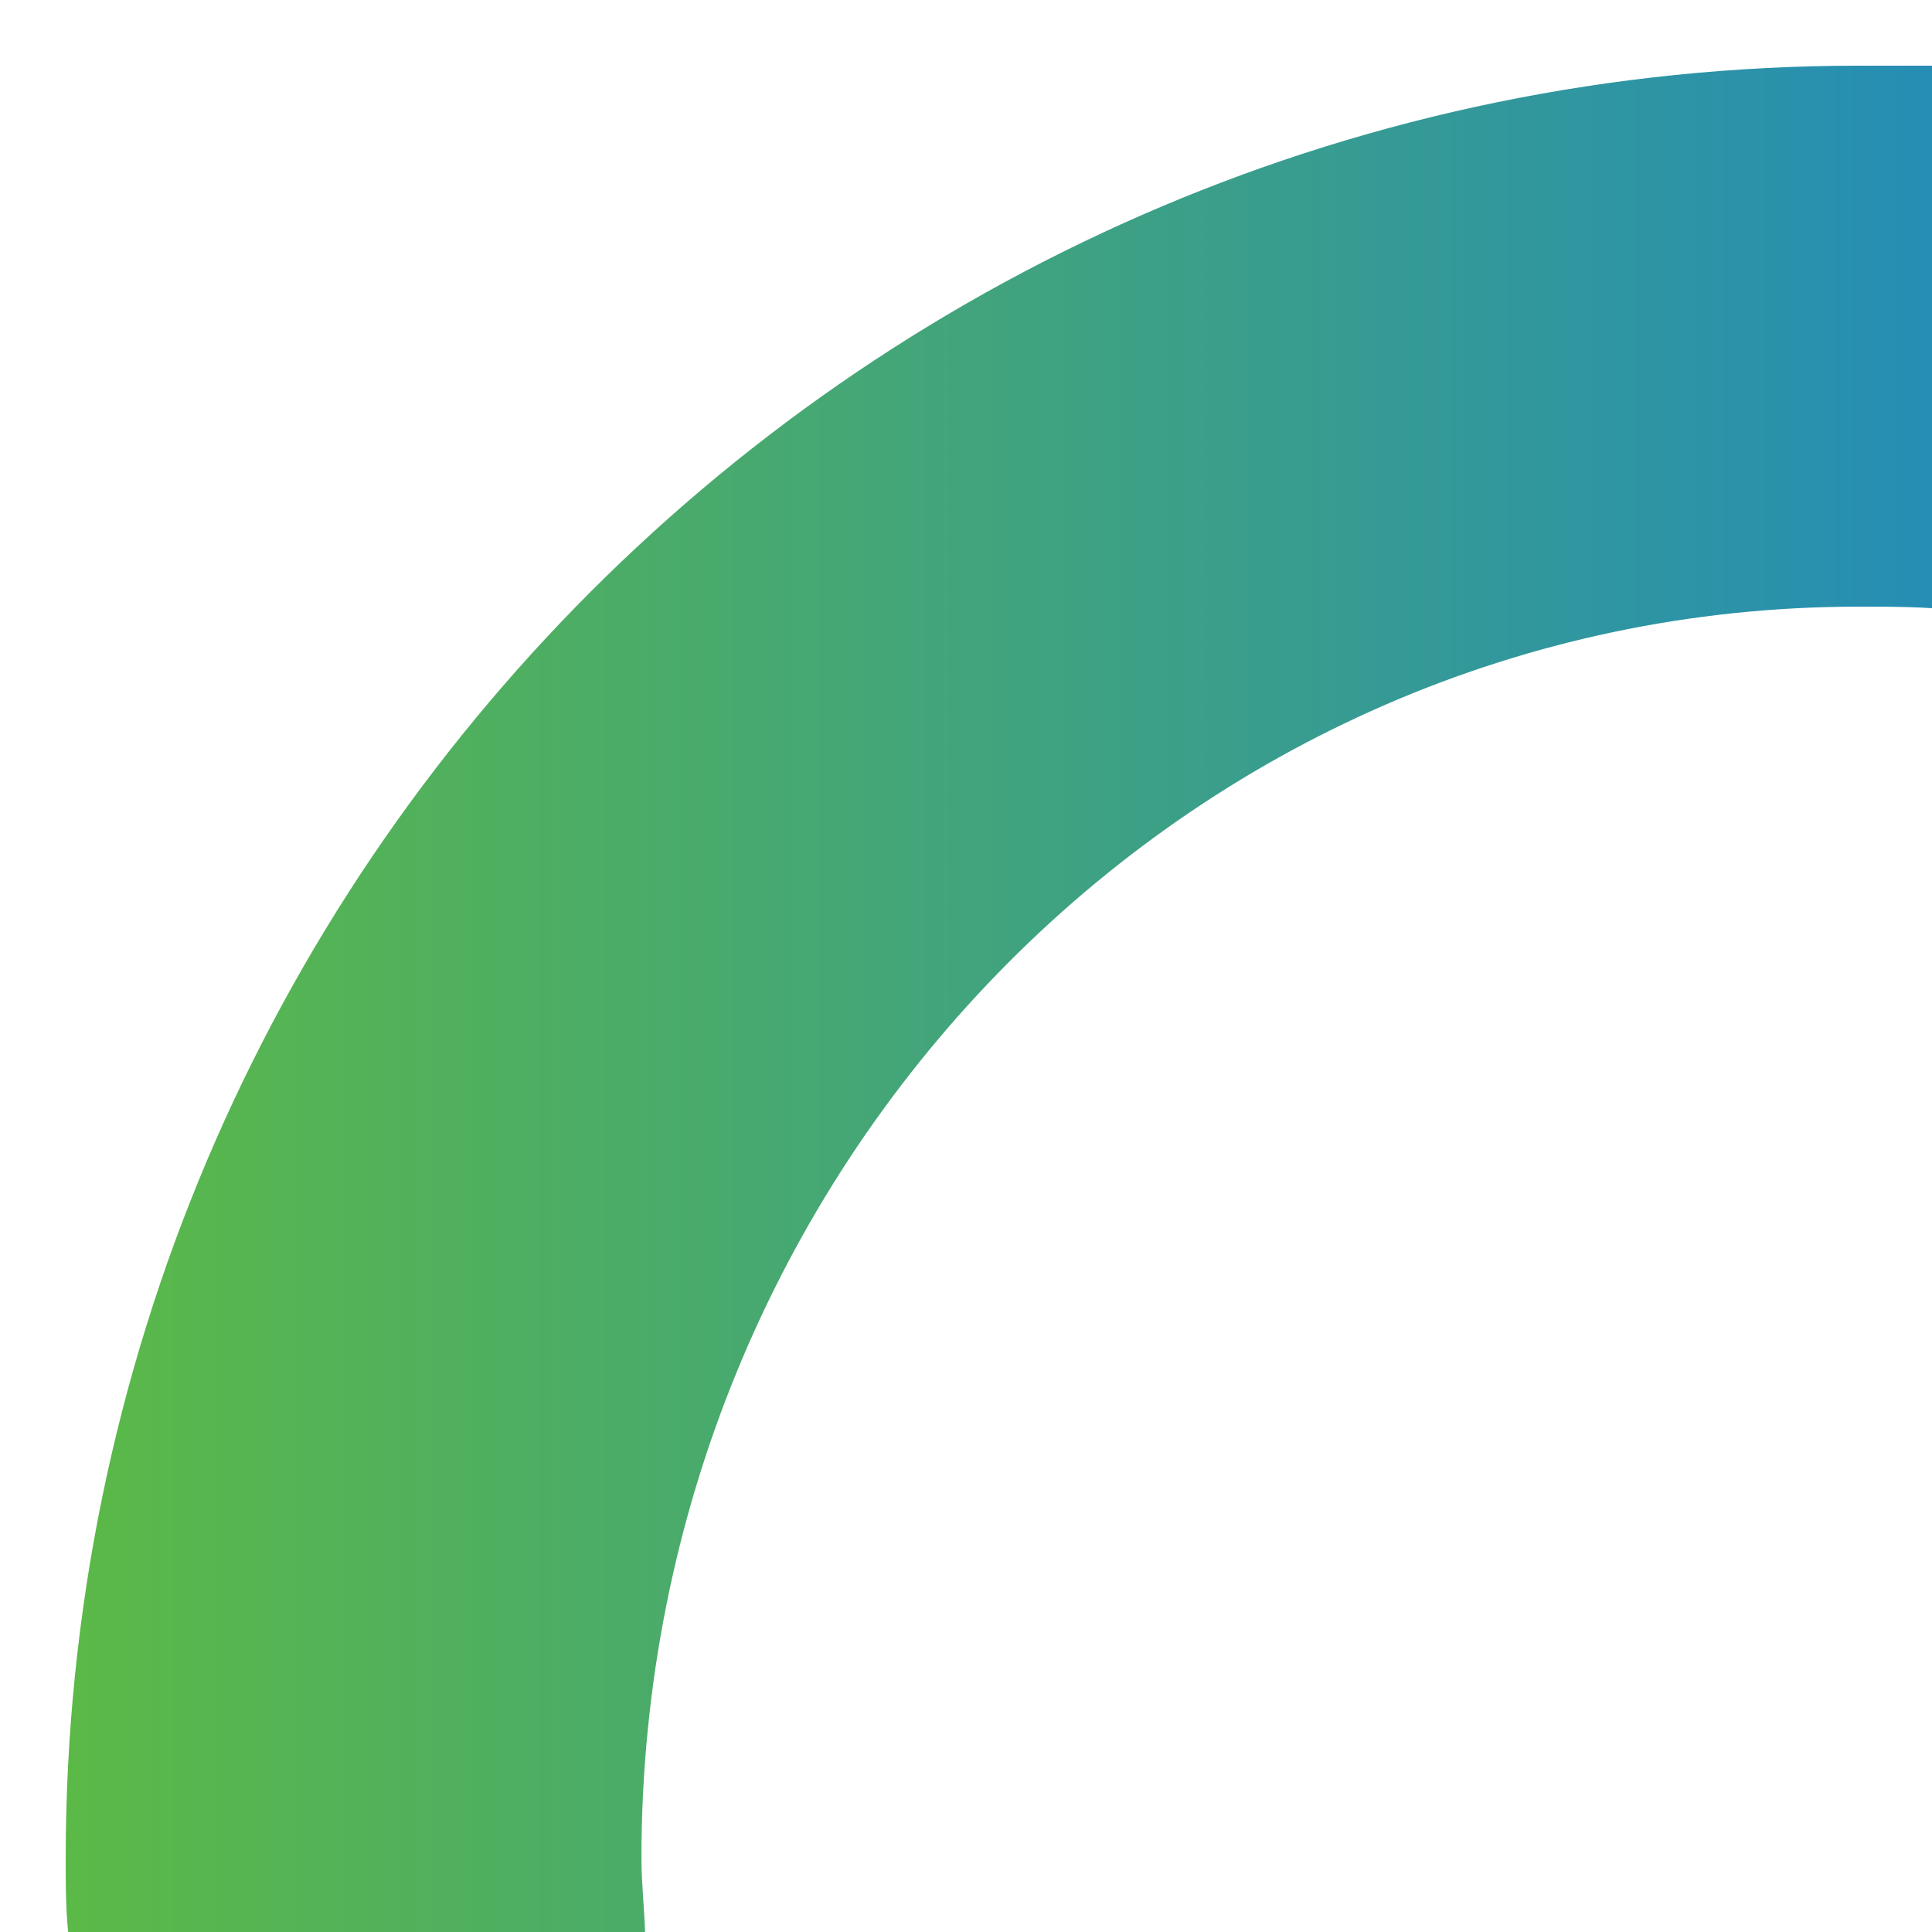 <?xml version="1.0" encoding="utf-8"?>
<!-- Generator: Adobe Illustrator 25.0.0, SVG Export Plug-In . SVG Version: 6.00 Build 0)  -->
<svg version="1.1" id="Layer_1" xmlns="http://www.w3.org/2000/svg" xmlns:xlink="http://www.w3.org/1999/xlink" x="0px" y="0px"
	 viewBox="0 0 50 50" style="enable-background:new 0 0 50 50;" xml:space="preserve">
<style type="text/css">
	.st0{fill:url(#SVGID_1_);}
	.st1{fill:none;}
</style>
<linearGradient id="SVGID_1_" gradientUnits="userSpaceOnUse" x1="1.7" y1="23.89" x2="50.7" y2="23.89" gradientTransform="matrix(1 0 0 -1 0 49.89)">
	<stop  offset="0" style="stop-color:#5BB947"/>
	<stop  offset="1" style="stop-color:#258DB6"/>
</linearGradient>
<path class="st0" d="M48.1,1.7C22.5,1.7,1.7,22.5,1.7,48.1c0,0.7,0,1.5,0.1,2.2h14.9c0-0.7-0.1-1.5-0.1-2.2
	c0-17.9,14.1-32.4,31.5-32.4c0.9,0,1.7,0,2.6,0.1V1.7C49.8,1.7,49,1.7,48.1,1.7z"/>
<rect x="-0.3" y="-0.6" class="st1" width="50.9" height="50.9"/>
</svg>
